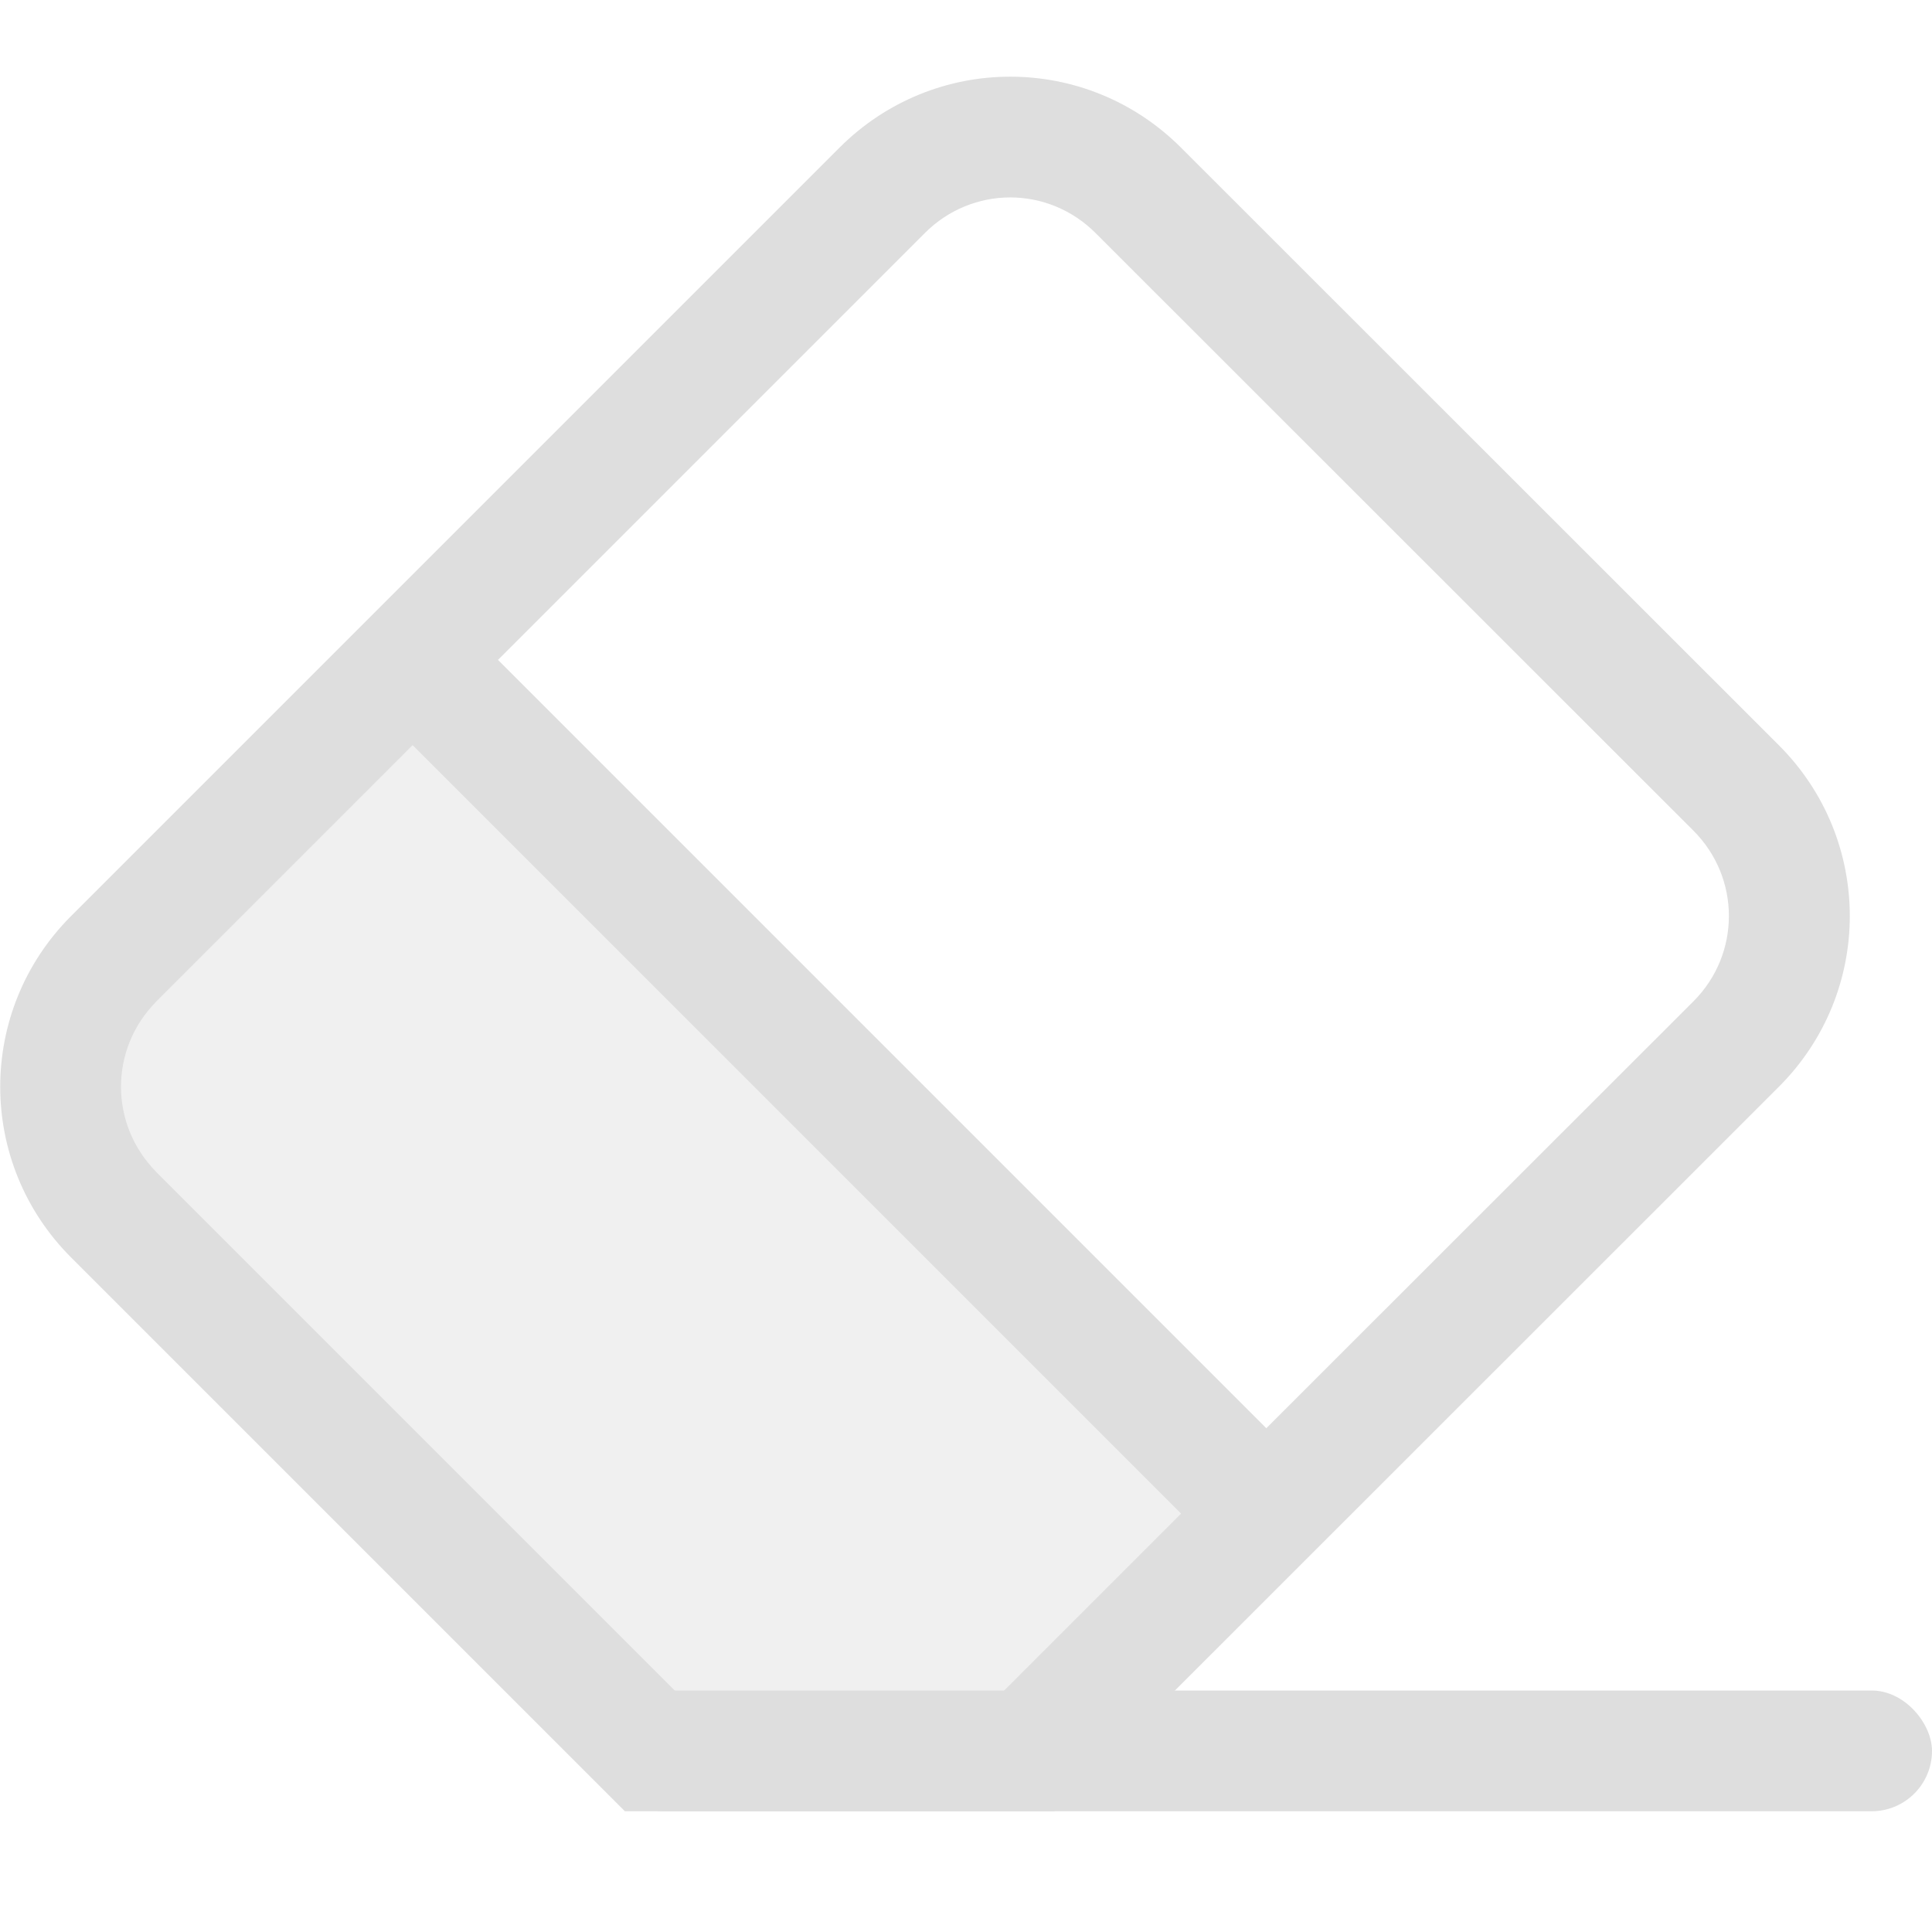 <svg width="16px" height="16px" version="1.1" viewBox="0 0 16 16" xmlns="http://www.w3.org/2000/svg">
 <filter id="a" x="0" y="0" width="1" height="1">
  <feColorMatrix color-interpolation-filters="sRGB" values="0 0 0 0 1 0 0 0 0 1 0 0 0 0 1 0 0 0 1 0"/>
 </filter>
 <mask id="b">
  <g filter="url(#a)">
   <path d="m-1.6-1.6h19.2v19.2h-19.2z" fill-opacity=".5"/>
  </g>
 </mask>
 <clipPath id="c">
  <path d="m0 0h1600v1200h-1600z"/>
 </clipPath>
 <mask id="d">
  <g filter="url(#a)">
   <path d="m-1.6-1.6h19.2v19.2h-19.2z" fill-opacity=".7"/>
  </g>
 </mask>
 <clipPath id="e">
  <path d="m0 0h1600v1200h-1600z"/>
 </clipPath>
 <mask id="f">
  <g filter="url(#a)">
   <path d="m-1.6-1.6h19.2v19.2h-19.2z" fill-opacity=".35"/>
  </g>
 </mask>
 <clipPath id="g">
  <path d="m0 0h1600v1200h-1600z"/>
 </clipPath>
 <g mask="url(#b)">
  <g transform="translate(-56 -916)" clip-path="url(#c)">
   <path d="m550 182c-0.352 0.004-0.695 0.102-1 0.281v3.438c0.305 0.18 0.648 0.277 1 0.281 1.105 0 2-0.895 2-2s-0.895-2-2-2zm0 5c-0.34 0-0.68 0.059-1 0.176v6.824h4v-4c0-1.656-1.344-3-3-3z"/>
  </g>
 </g>
 <g mask="url(#d)">
  <g transform="translate(-56 -916)" clip-path="url(#e)">
   <path d="m569 182v4c1.105 0 2-0.895 2-2s-0.895-2-2-2zm0 5v7h3v-4c0-1.656-1.344-3-3-3z"/>
  </g>
 </g>
 <g mask="url(#f)">
  <g transform="translate(-56 -916)" clip-path="url(#g)">
   <path d="m573 182.27v3.449c0.613-0.355 0.996-1.008 1-1.719 0-0.715-0.383-1.375-1-1.73zm0 4.906v6.824h2v-4c0-1.27-0.801-2.402-2-2.824z"/>
  </g>
 </g>
 <rect x="5" y="14" width="11" height="1" rx=".5" ry=".5" fill="#dedede" stroke-width="0"/>
 <g transform="translate(-.841 -.207)" fill="#dedede" stroke-width="0">
  <path d="m9.207 0.842c-0.511 0-1.022 0.196-1.414 0.588l-6.363 6.363c-0.783 0.783-0.783 2.045 0 2.828l4.586 4.586h3.555l6.002-6c0.783-0.783 0.783-2.045 0-2.828l-4.951-4.949c-0.392-0.392-0.903-0.588-1.414-0.588zm0 1c0.256 0 0.511 0.099 0.707 0.295l4.951 4.949c0.392 0.392 0.392 1.022 0 1.414l-3.537 3.535-6.363-6.363 3.535-3.535c0.196-0.196 0.451-0.295 0.707-0.295zm-4.949 4.537 6.363 6.363-2.121 2.121c-0.392 0.392-1.022 0.392-1.414 0l-4.949-4.949c-0.392-0.392-0.392-1.022 0-1.414l2.121-2.121z"/>
  <path transform="rotate(45)" d="m7.521 1.5v4h8.485l0.514-0.514v-3.486h-8.999z" opacity=".45"/>
 </g>
</svg>
